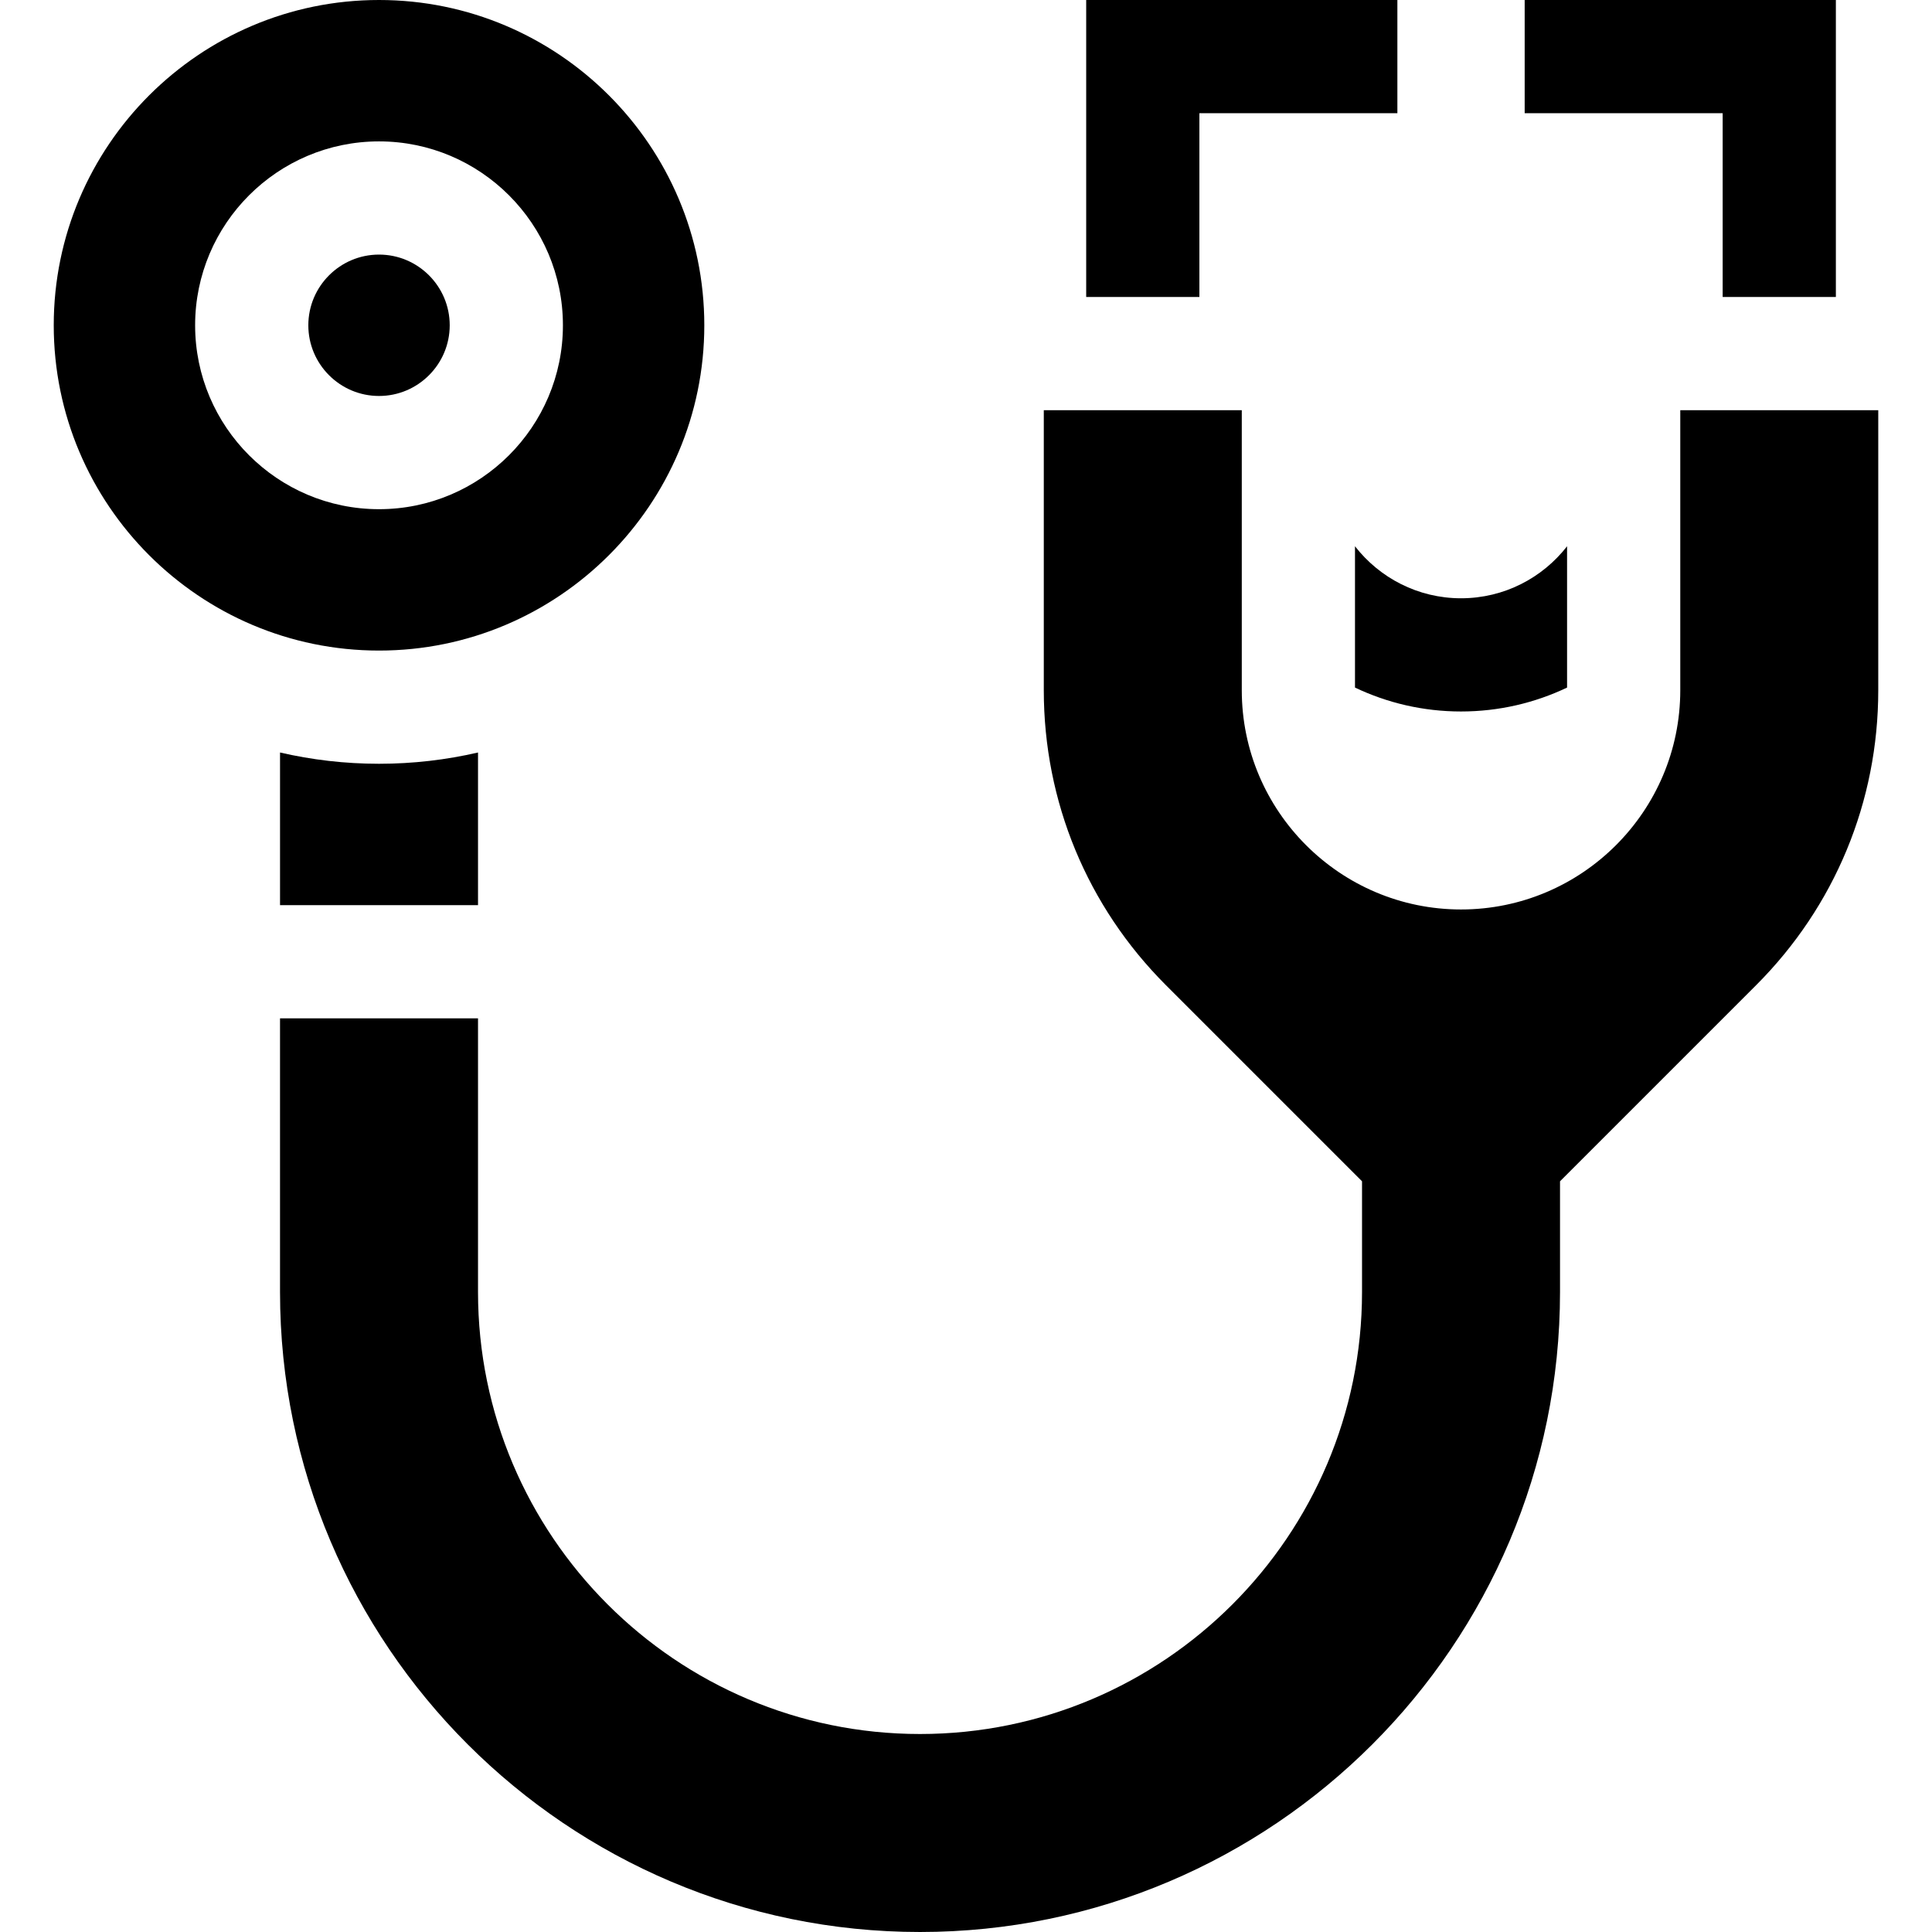 <svg id="Capa_1" enable-background="new 0 0 512 512" height="512" viewBox="0 0 512 512" width="512" xmlns="http://www.w3.org/2000/svg"><g><path d="m100.445 104.938c10.331 0 18.735-8.404 18.735-18.735 0-10.33-8.404-18.734-18.735-18.734-10.33 0-18.734 8.404-18.734 18.734-.001 10.331 8.404 18.735 18.734 18.735z"/><path d="m100.445 172.407c47.533 0 86.204-38.671 86.204-86.204s-38.671-86.203-86.204-86.203-86.203 38.67-86.203 86.203 38.67 86.204 86.203 86.204zm0-134.938c26.873 0 48.735 21.862 48.735 48.734 0 26.873-21.862 48.735-48.735 48.735-26.872 0-48.734-21.862-48.734-48.735-.001-26.872 21.862-48.734 48.734-48.734z"/><path d="m445.29 182.917c0 32.037-26.064 58.102-58.102 58.102-32.037 0-58.102-26.064-58.102-58.102v-74.214h-52.469v74.214c0 29.535 11.501 57.301 32.385 78.185l51.951 51.951v29.341c0 64.589-52.547 117.137-117.137 117.137s-117.136-52.547-117.136-117.136v-72.519h-52.47v72.519c0 93.52 76.085 169.605 169.606 169.605s169.606-76.085 169.606-169.605v-29.341l51.951-51.951c20.884-20.884 32.385-48.65 32.385-78.185v-74.214h-52.468z"/><path d="m126.68 239.875v-40.455c-8.434 1.954-17.216 2.987-26.235 2.987s-17.801-1.033-26.234-2.987v40.455z"/><path d="m387.188 188.55c10.051 0 19.578-2.279 28.102-6.337v-37.446c-6.52 8.378-16.688 13.782-28.102 13.782s-21.582-5.405-28.102-13.783v37.446c8.523 4.059 18.05 6.338 28.102 6.338z"/><path d="m317.852 30h52.468v-30h-82.468v78.703h30z"/><path d="m486.524 0h-82.469v30h52.469v48.703h30z"/></g></svg>
